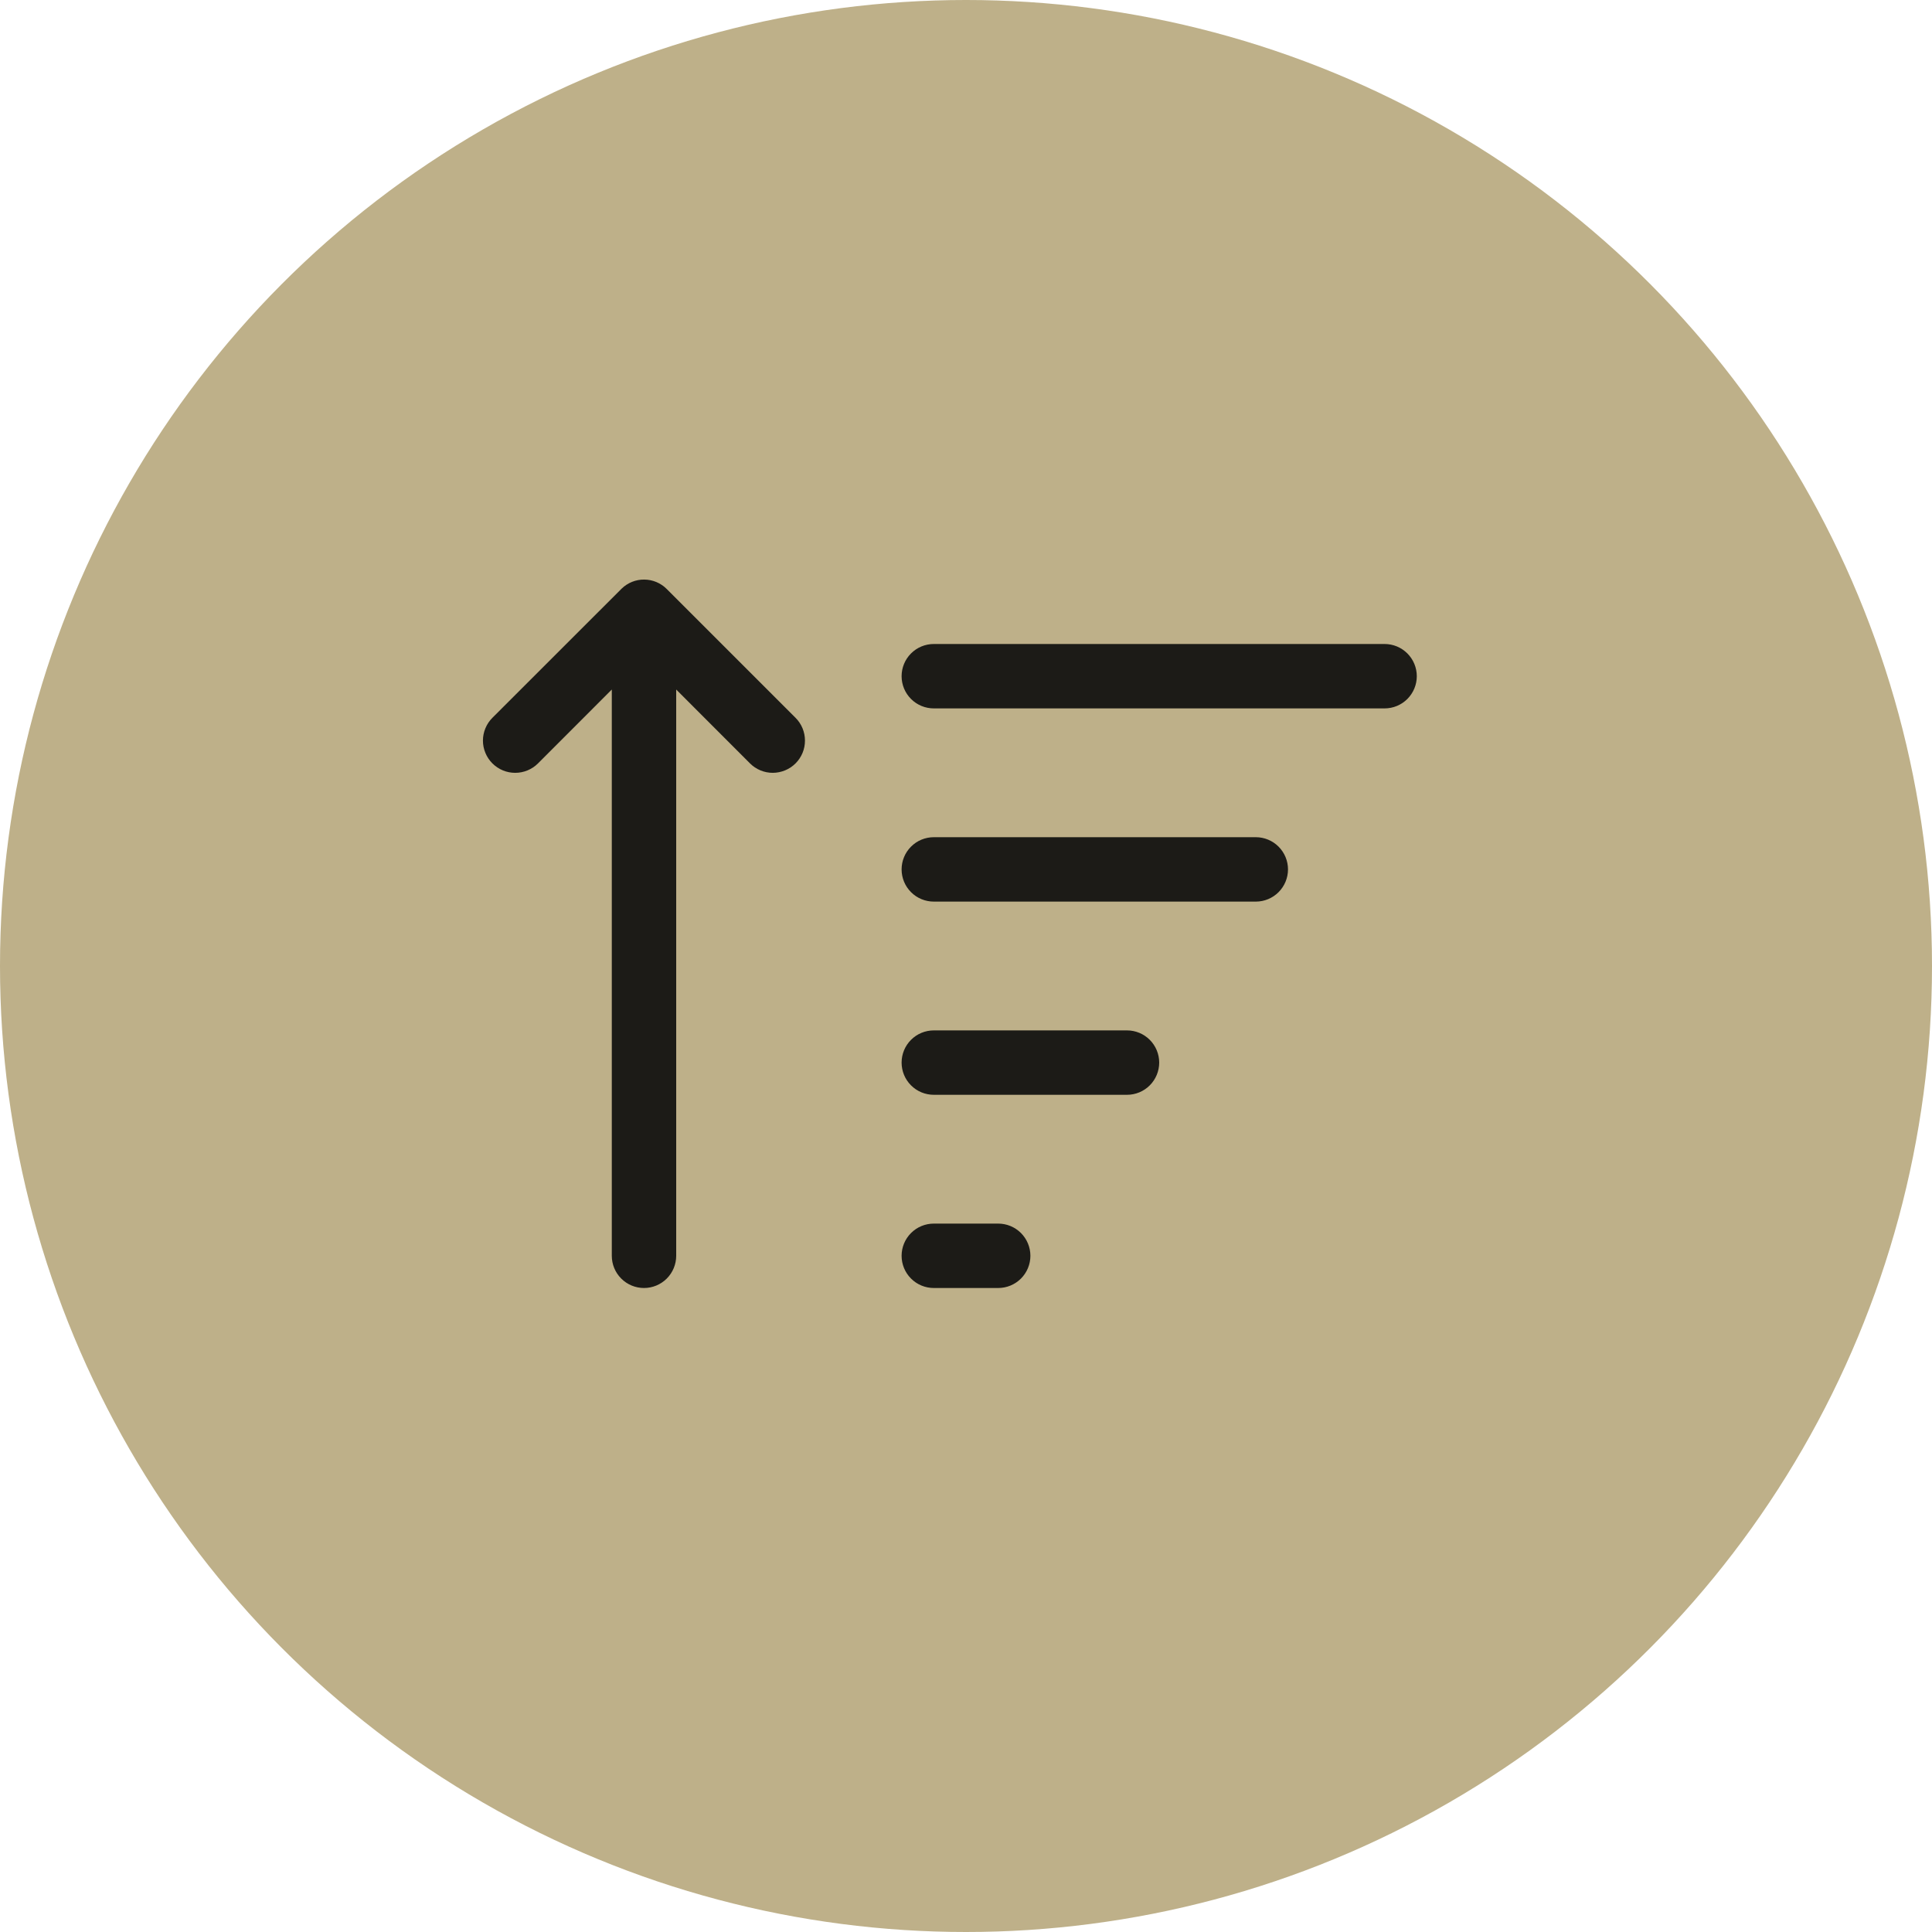 <?xml version="1.0" encoding="UTF-8"?> <svg xmlns="http://www.w3.org/2000/svg" width="60" height="60" viewBox="0 0 60 60" fill="none"> <circle cx="30" cy="30" r="30" fill="#BEB089"></circle> <path d="M21 39C21 39.265 20.894 39.52 20.707 39.707C20.519 39.895 20.265 40 20 40C19.735 40 19.48 39.895 19.293 39.707C19.105 39.52 19 39.265 19 39V21.414L16.708 23.708C16.615 23.801 16.504 23.875 16.383 23.925C16.262 23.975 16.131 24.001 16 24.001C15.868 24.001 15.738 23.975 15.617 23.925C15.495 23.875 15.385 23.801 15.292 23.708C15.199 23.615 15.125 23.505 15.075 23.383C15.024 23.262 14.998 23.131 14.998 23C14.998 22.869 15.024 22.738 15.075 22.617C15.125 22.495 15.199 22.385 15.292 22.292L19.292 18.294L19.306 18.28C19.494 18.098 19.746 17.996 20.008 17.999C20.27 18.001 20.521 18.106 20.706 18.292L24.706 22.292C24.799 22.385 24.873 22.495 24.923 22.616C24.973 22.738 24.999 22.868 24.999 22.999C24.999 23.131 24.974 23.261 24.924 23.382C24.873 23.504 24.8 23.614 24.707 23.707C24.614 23.8 24.504 23.874 24.382 23.924C24.261 23.974 24.131 24 24 24.001C23.868 24.001 23.738 23.975 23.617 23.925C23.495 23.875 23.385 23.801 23.292 23.708L21 21.414V39ZM28 21C28 20.735 28.105 20.48 28.293 20.293C28.48 20.105 28.735 20 29 20H43C43.265 20 43.519 20.105 43.707 20.293C43.894 20.48 44 20.735 44 21C44 21.265 43.894 21.52 43.707 21.707C43.519 21.895 43.265 22 43 22H29C28.735 22 28.48 21.895 28.293 21.707C28.105 21.52 28 21.265 28 21ZM29 26C28.735 26 28.48 26.105 28.293 26.293C28.105 26.48 28 26.735 28 27C28 27.265 28.105 27.52 28.293 27.707C28.48 27.895 28.735 28 29 28H39C39.265 28 39.519 27.895 39.707 27.707C39.894 27.52 40 27.265 40 27C40 26.735 39.894 26.48 39.707 26.293C39.519 26.105 39.265 26 39 26H29ZM29 32C28.735 32 28.48 32.105 28.293 32.293C28.105 32.48 28 32.735 28 33C28 33.265 28.105 33.52 28.293 33.707C28.48 33.895 28.735 34 29 34H35C35.265 34 35.519 33.895 35.707 33.707C35.894 33.52 36 33.265 36 33C36 32.735 35.894 32.48 35.707 32.293C35.519 32.105 35.265 32 35 32H29ZM29 38C28.735 38 28.48 38.105 28.293 38.293C28.105 38.48 28 38.735 28 39C28 39.265 28.105 39.52 28.293 39.707C28.48 39.895 28.735 40 29 40H31C31.265 40 31.519 39.895 31.707 39.707C31.894 39.52 32 39.265 32 39C32 38.735 31.894 38.48 31.707 38.293C31.519 38.105 31.265 38 31 38H29Z" fill="#1C1B17"></path> </svg> 